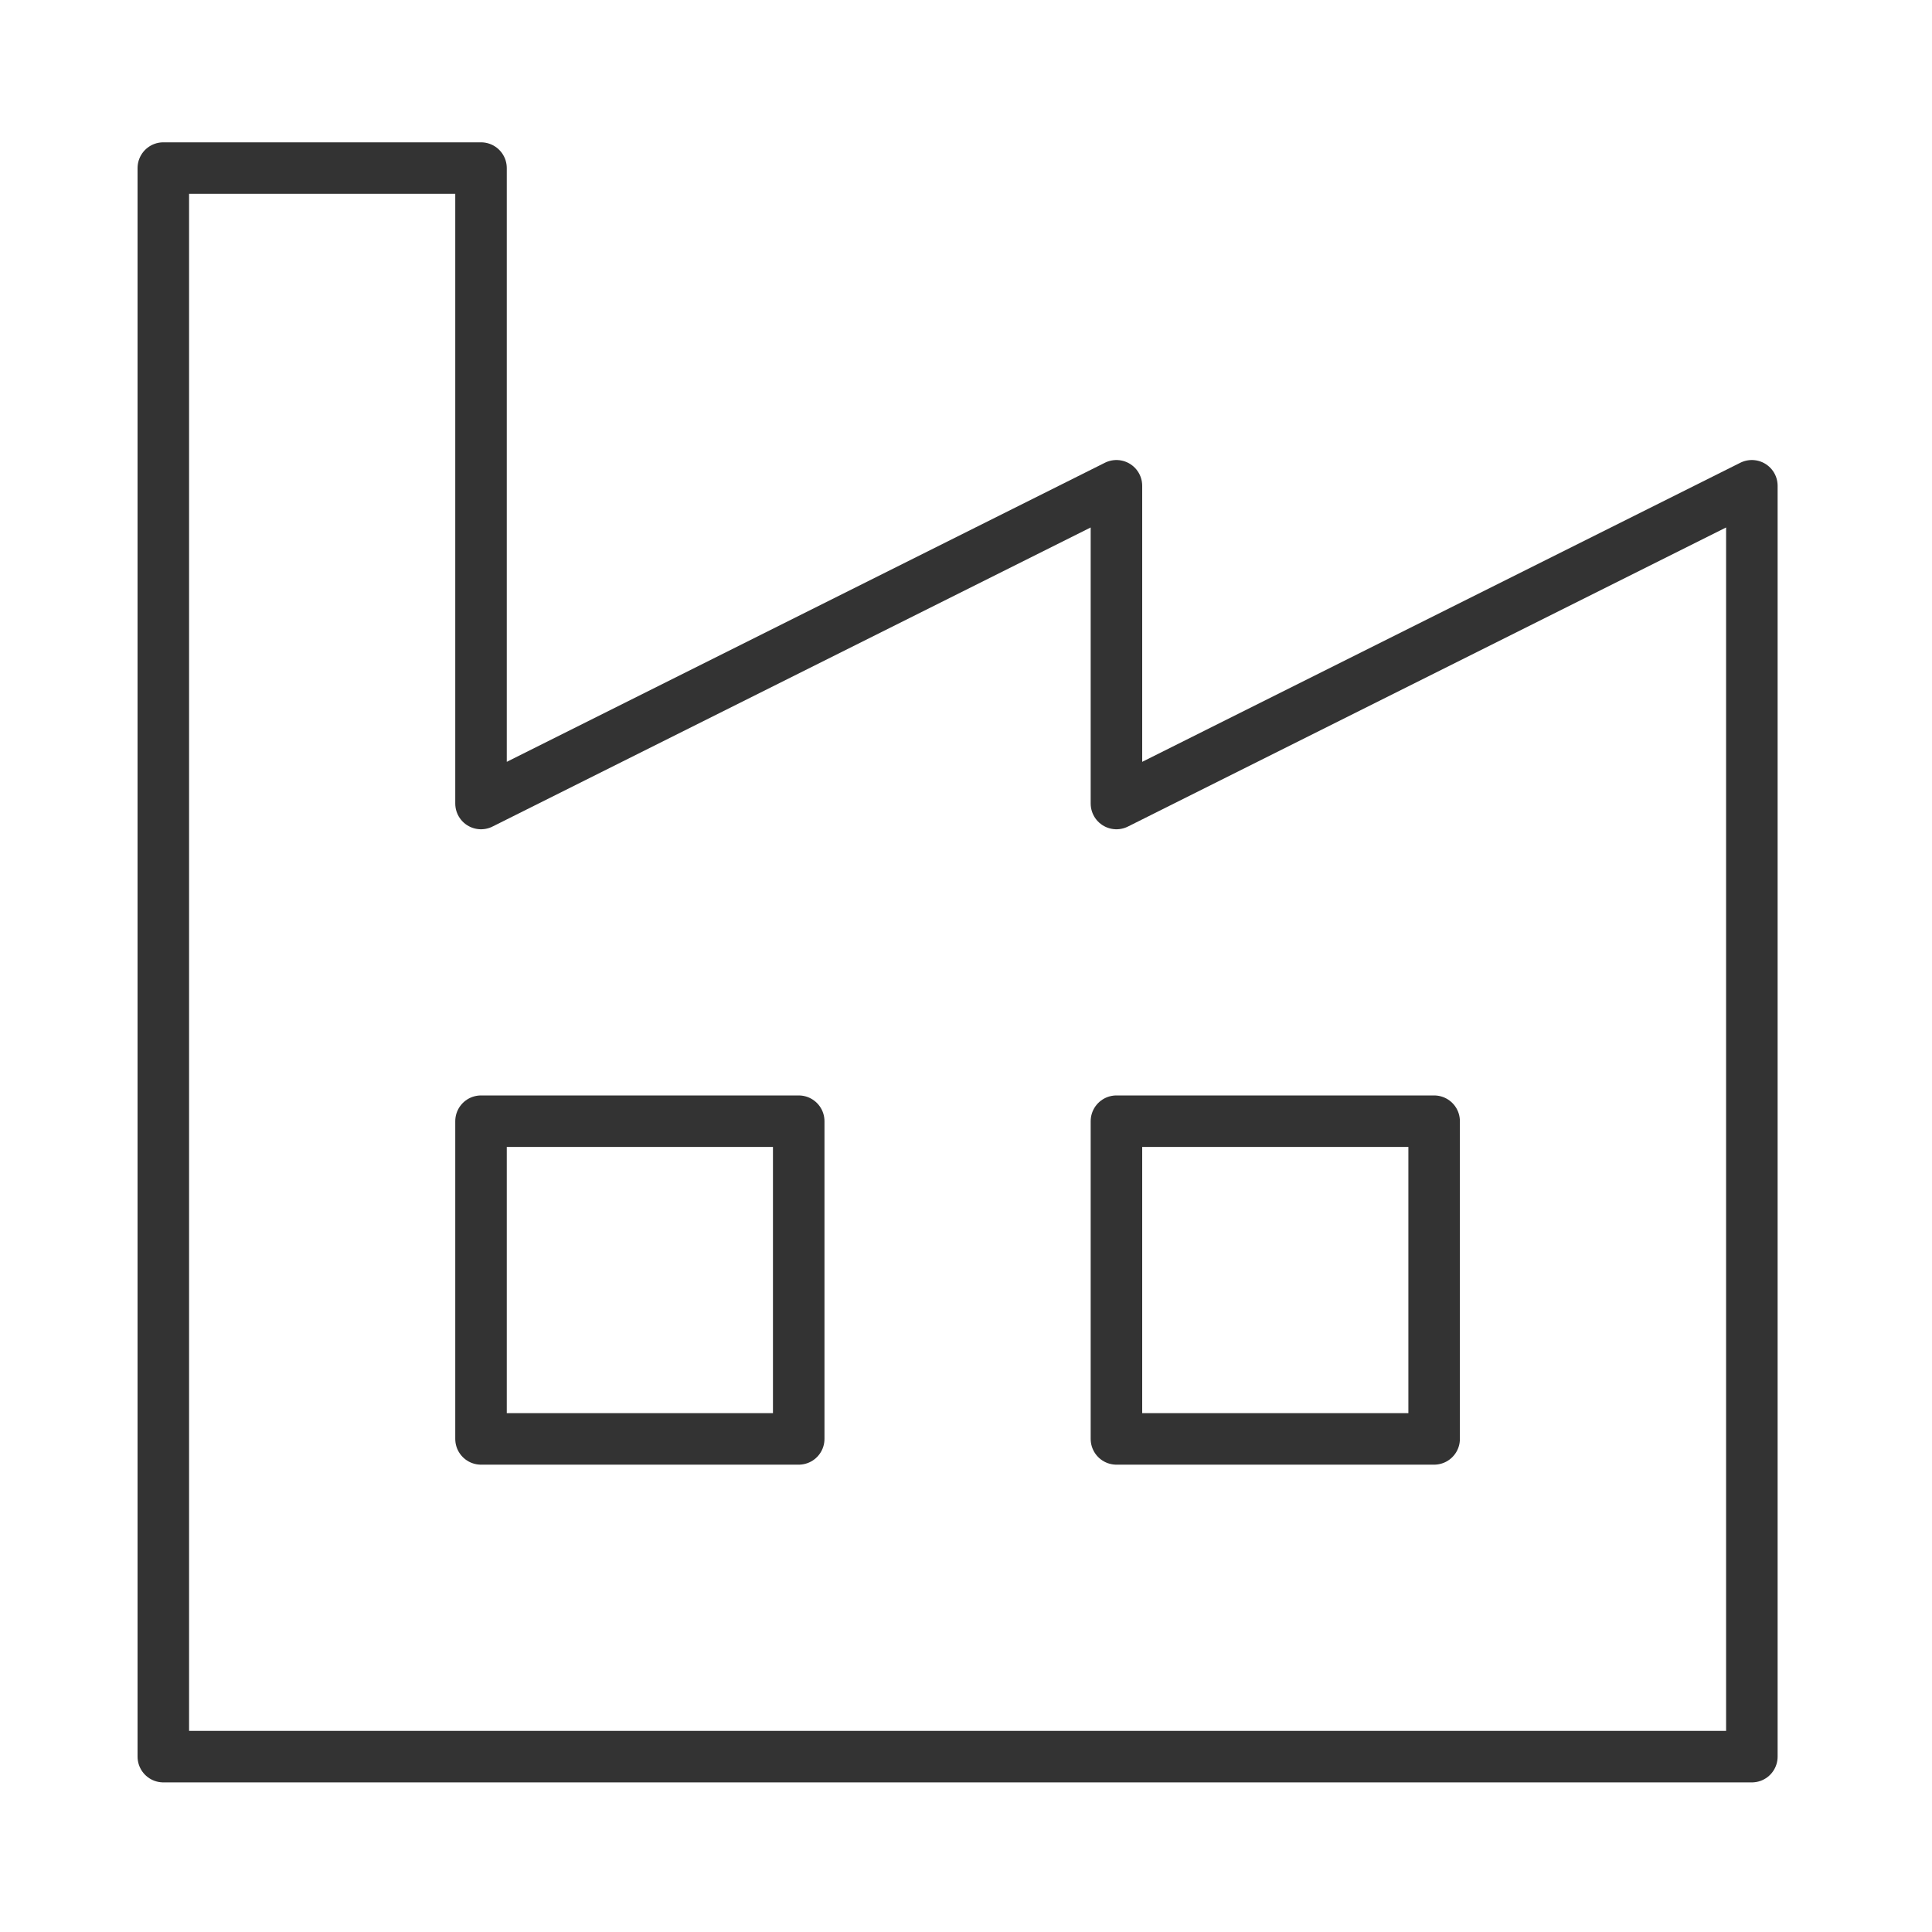 <svg xmlns="http://www.w3.org/2000/svg" fill="none" viewBox="0 0 75 75" height="75" width="75">
<path stroke-linejoin="round" stroke-linecap="round" stroke-width="2" stroke="#333333" d="M6.34 68.192V6.525H18.673V31.192L43.34 18.858V31.192L68.007 18.858V68.192H6.34Z"></path>
<path stroke-linejoin="round" stroke-linecap="round" stroke-width="2" stroke="#333333" d="M31.006 43.525H18.673V55.858H31.006V43.525Z"></path>
<path stroke-linejoin="round" stroke-linecap="round" stroke-width="2" stroke="#333333" d="M55.673 43.525H43.34V55.858H55.673V43.525Z"></path>
</svg>
